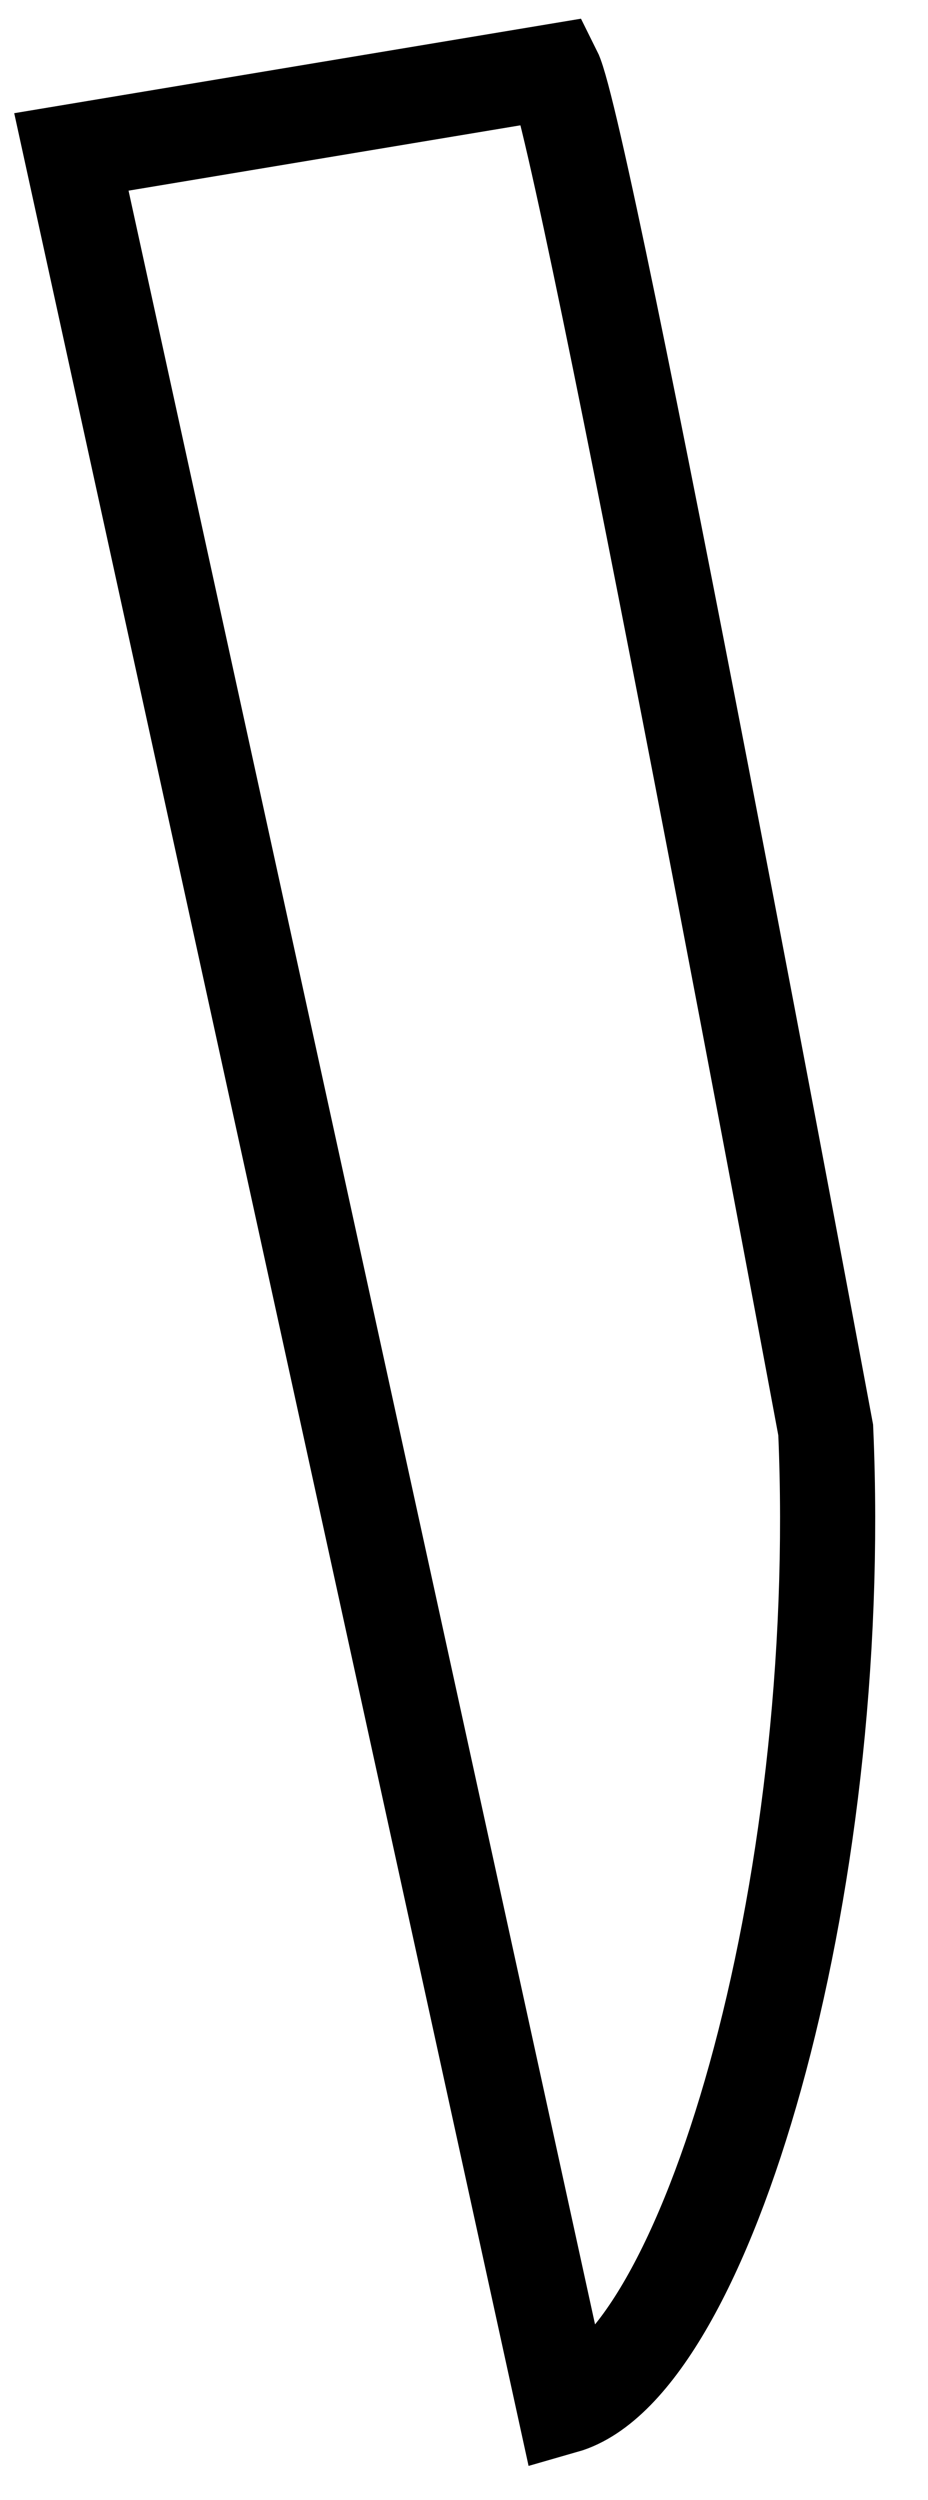 <?xml version="1.0" encoding="utf-8"?>
<svg xmlns="http://www.w3.org/2000/svg" fill="none" height="100%" overflow="visible" preserveAspectRatio="none" style="display: block;" viewBox="0 0 13 35" width="100%">
<path d="M7.763 1C8.186 1.845 11.567 20.021 11.567 20.021C11.849 26.502 9.876 33.124 7.904 33.688L1 2.127L7.763 1Z" id="Vector" stroke="black" stroke-width="1.333"/>
</svg>